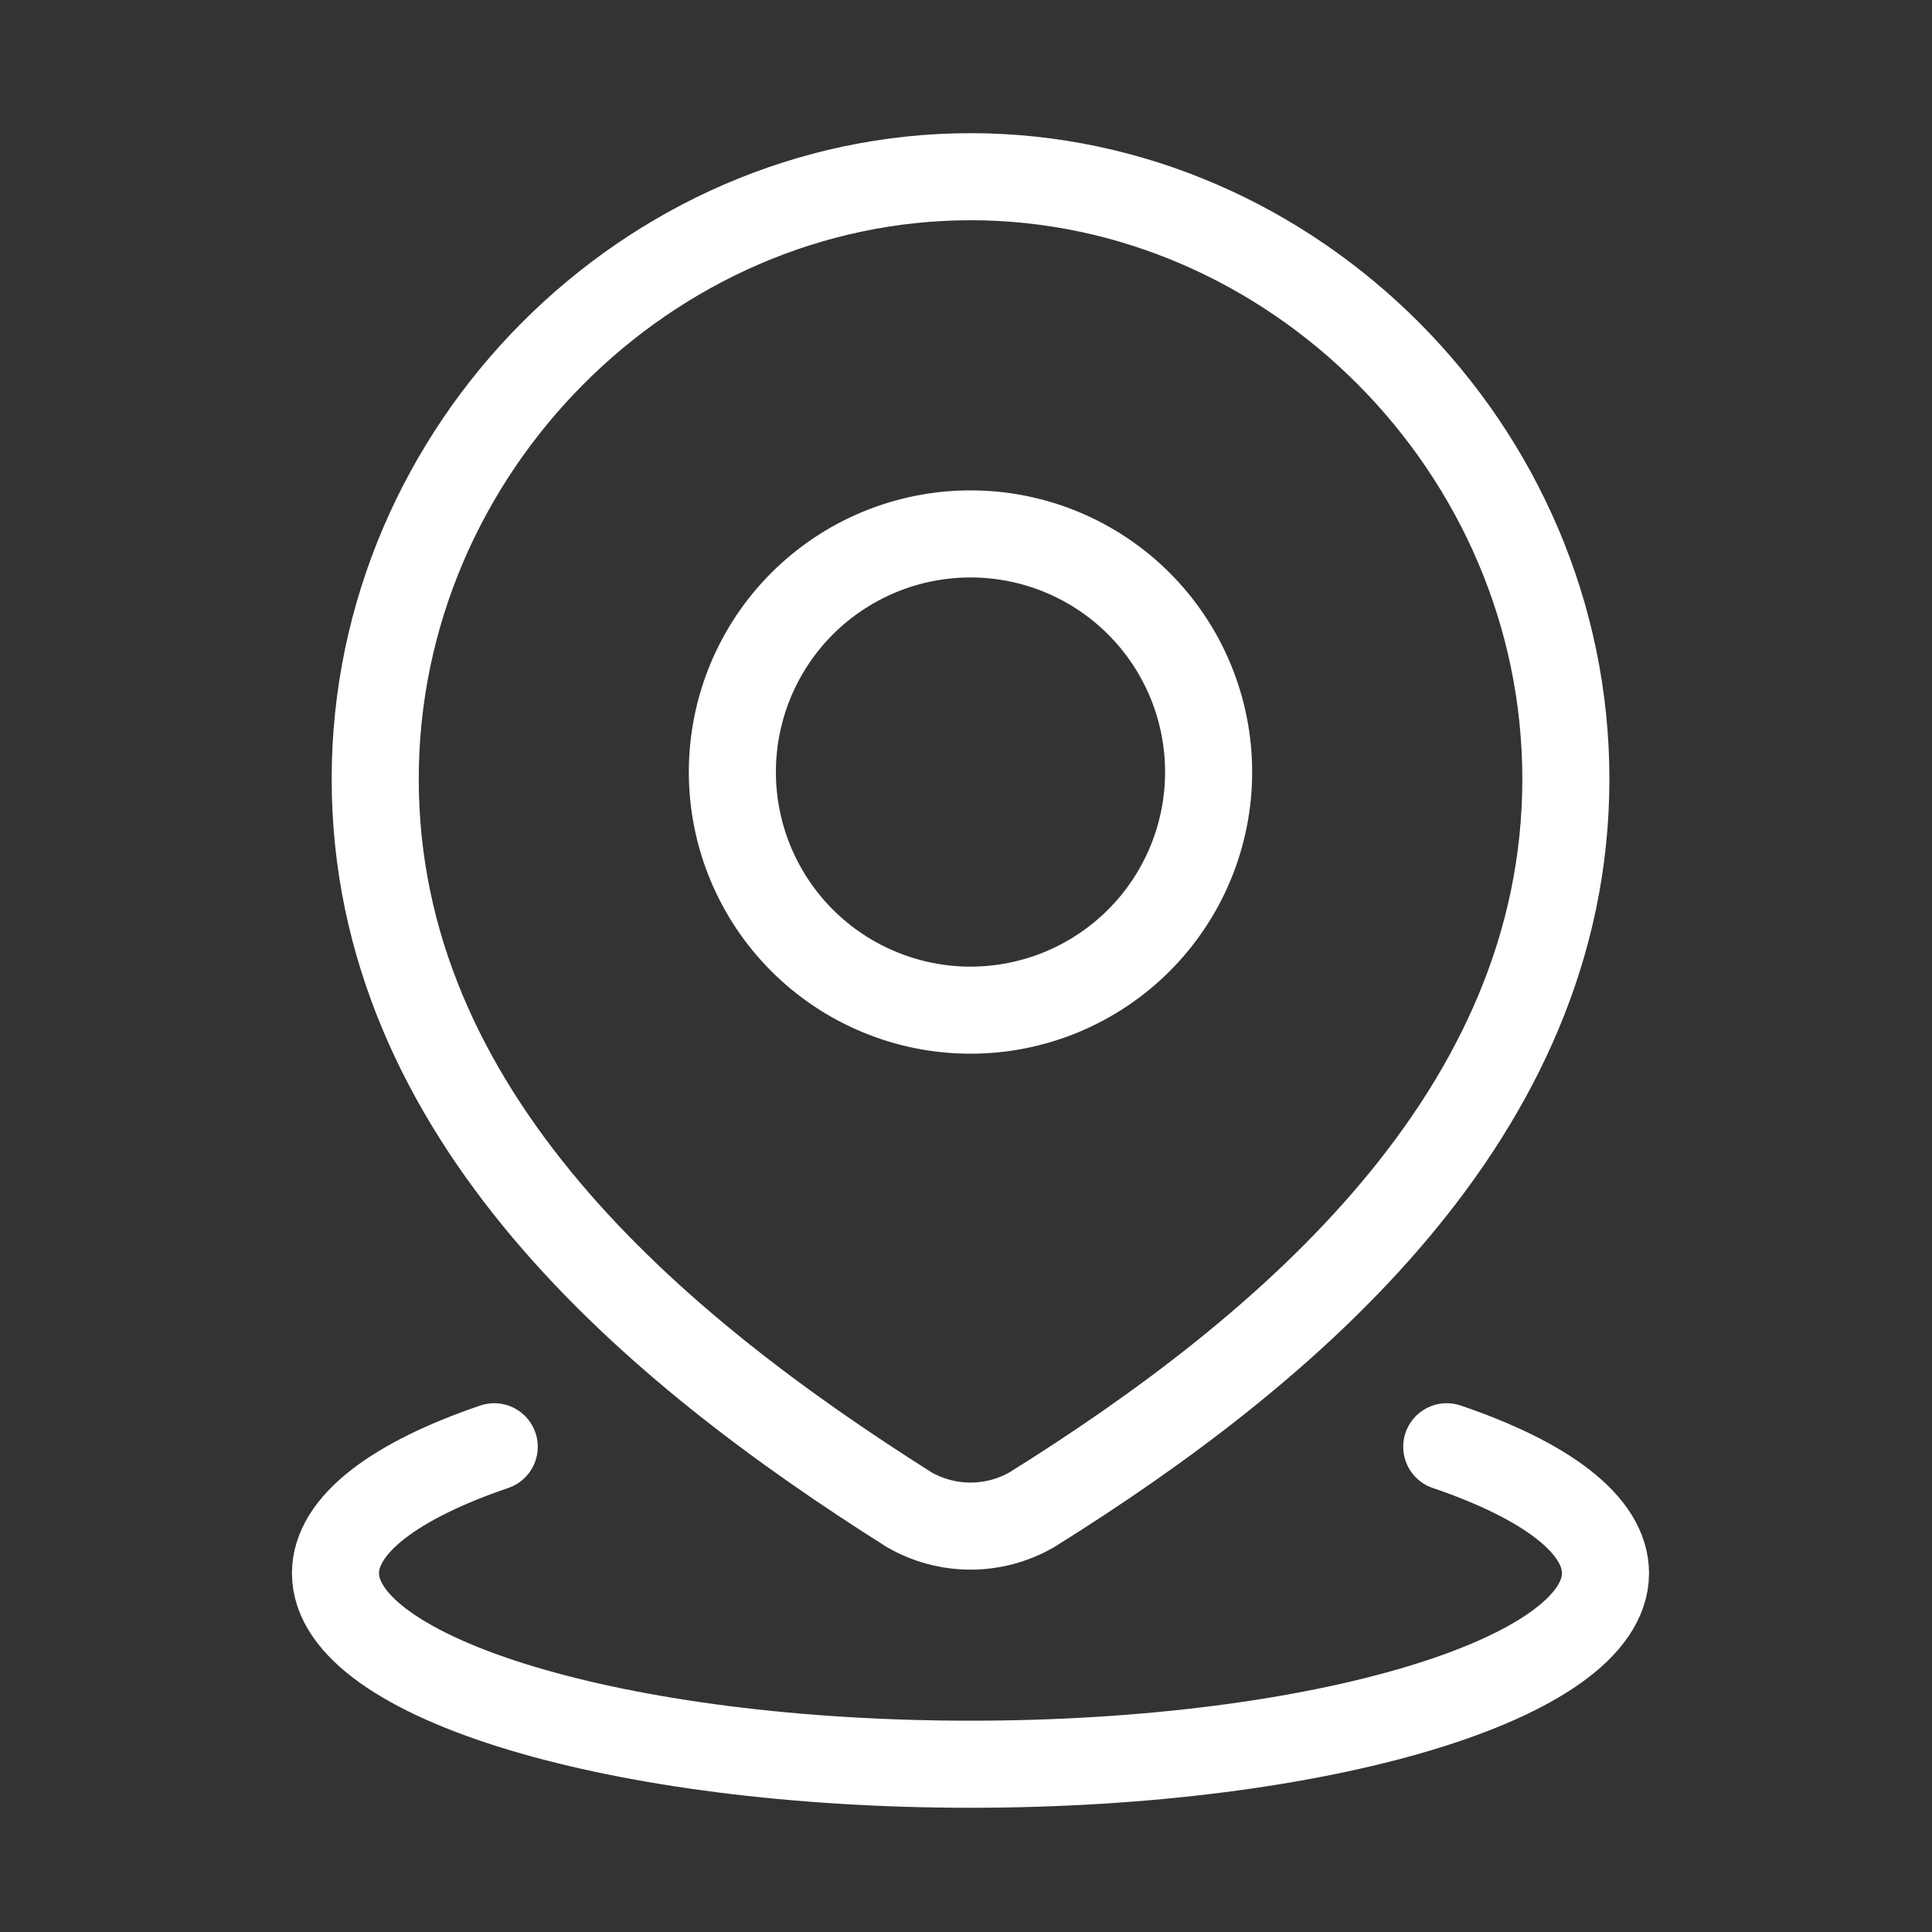 <svg width="43" height="43" viewBox="0 0 43 43" fill="none" xmlns="http://www.w3.org/2000/svg">
<rect x="0" y="0" width="43" height="43" fill="#333333" stroke="none"/>
<path d="M32.2 32.2C34.4 32.949 35.733 33.934 35.733 35.014C35.733 37.363 29.405 39.266 21.6 39.266C13.795 39.266 7.467 37.362 7.467 35.014C7.467 33.934 8.801 32.949 11 32.2M26.9 17.183C26.9 18.588 26.342 19.936 25.348 20.93C24.354 21.924 23.006 22.483 21.6 22.483C20.195 22.483 18.846 21.924 17.852 20.93C16.858 19.936 16.3 18.588 16.3 17.183C16.3 15.777 16.858 14.429 17.852 13.435C18.846 12.441 20.195 11.883 21.6 11.883C23.006 11.883 24.354 12.441 25.348 13.435C26.342 14.429 26.9 15.777 26.9 17.183Z" stroke="white" stroke-width="1.938" stroke-linecap="round" stroke-linejoin="round"/>
<path d="M21.601 3.933C28.771 3.933 34.851 9.989 34.851 17.337C34.851 24.801 28.673 30.039 22.966 33.601C22.551 33.84 22.08 33.966 21.601 33.966C21.121 33.966 20.65 33.84 20.235 33.601C14.539 30.004 8.351 24.828 8.351 17.337C8.351 9.989 14.43 3.933 21.601 3.933Z" stroke="white" stroke-width="1.938" stroke-linecap="round" stroke-linejoin="round"/>
</svg>
